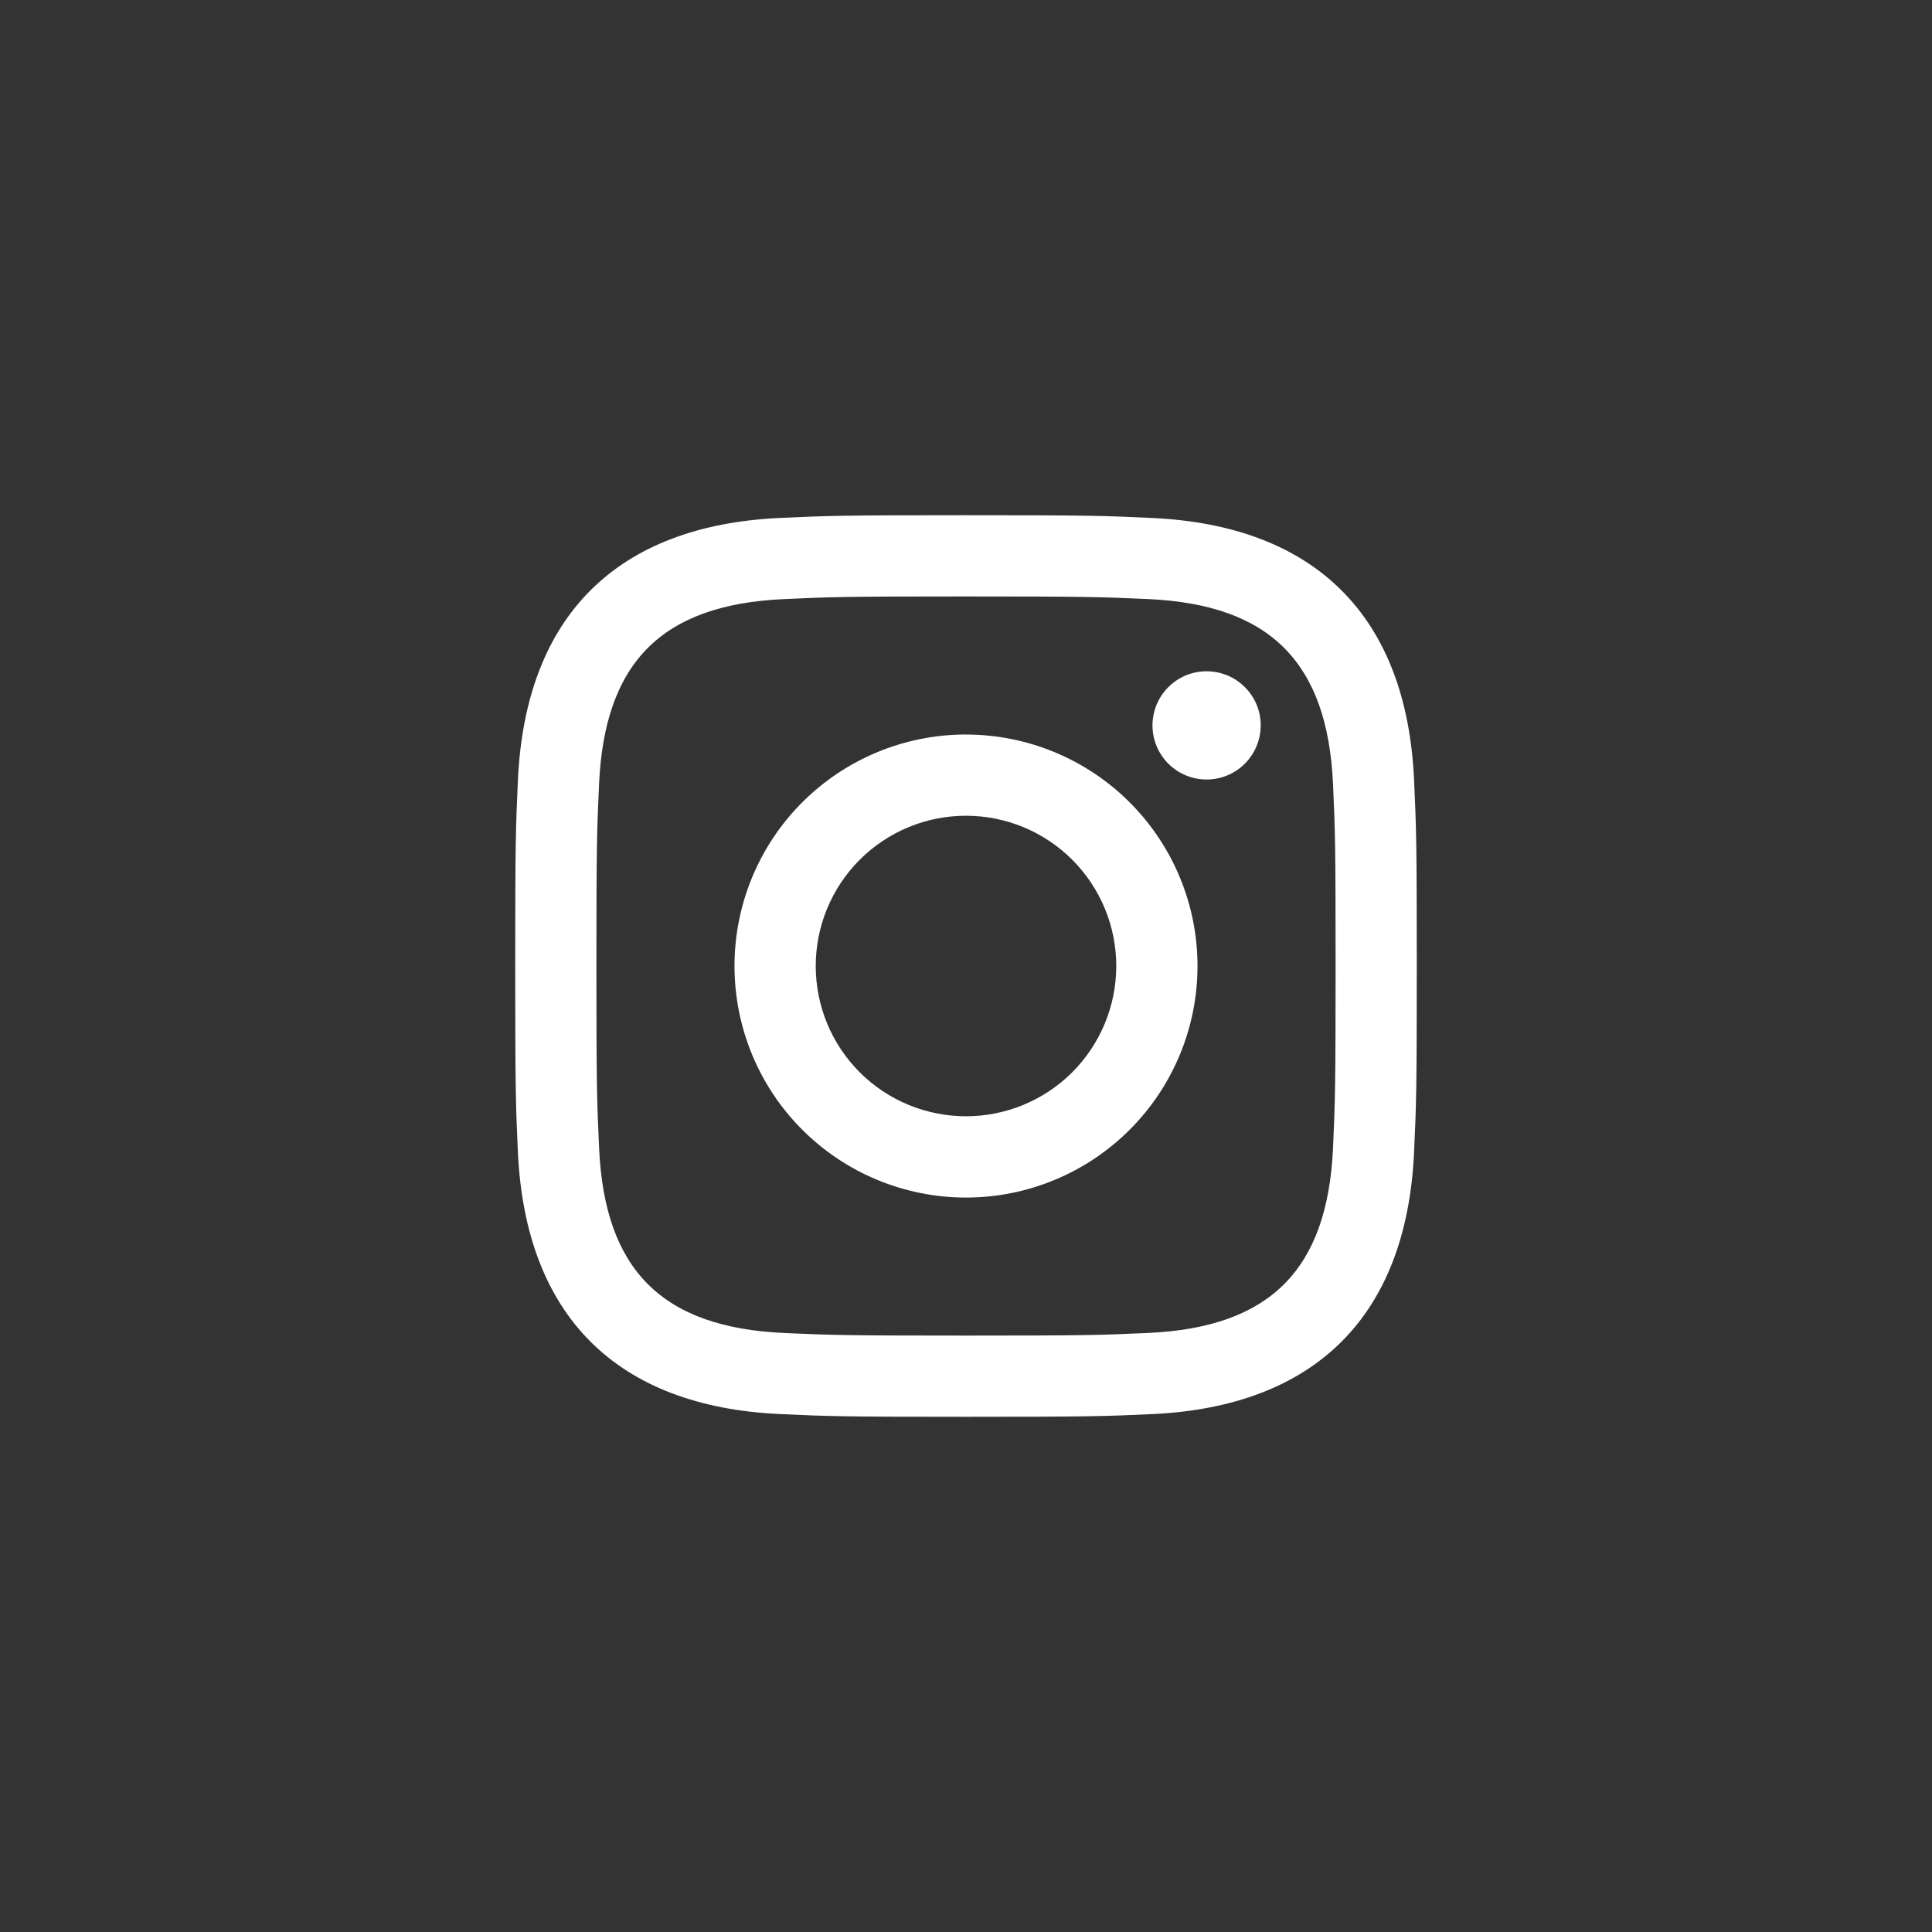 <svg width="40" height="40" viewBox="0 0 40 40" fill="none" xmlns="http://www.w3.org/2000/svg">
<rect x="0" y="0" width="40" height="40" fill="#333333" stroke="none"/>
<path fill-rule="evenodd" clip-rule="evenodd" d="M20 23.111C20.825 23.111 21.616 22.783 22.2 22.2C22.783 21.616 23.111 20.825 23.111 20C23.111 19.175 22.783 18.384 22.2 17.8C21.616 17.217 20.825 16.889 20 16.889C19.175 16.889 18.383 17.217 17.8 17.8C17.216 18.384 16.889 19.175 16.889 20C16.889 20.826 17.216 21.617 17.8 22.201C18.383 22.784 19.175 23.111 20 23.111ZM27.599 16.229C27.643 17.213 27.652 17.508 27.652 19.999C27.652 22.492 27.642 22.787 27.599 23.772C27.482 26.28 26.305 27.482 23.773 27.597C22.788 27.642 22.493 27.652 20 27.652C17.508 27.652 17.212 27.642 16.23 27.598C13.693 27.483 12.518 26.278 12.404 23.773C12.358 22.787 12.348 22.492 12.348 20C12.348 17.508 12.358 17.213 12.403 16.23C12.518 13.719 13.696 12.518 16.228 12.404C17.213 12.358 17.508 12.349 20 12.349C22.492 12.349 22.788 12.359 23.772 12.403C26.302 12.518 27.482 13.719 27.599 16.229ZM20 15.208C21.271 15.208 22.49 15.713 23.389 16.612C24.288 17.511 24.793 18.73 24.793 20.001C24.793 21.272 24.288 22.491 23.389 23.39C22.49 24.289 21.271 24.794 20 24.794C18.729 24.794 17.509 24.289 16.61 23.39C15.711 22.491 15.207 21.272 15.207 20C15.207 18.729 15.711 17.51 16.61 16.611C17.509 15.712 18.729 15.207 20 15.207V15.208ZM26.102 15.018C26.102 14.871 26.073 14.725 26.017 14.589C25.96 14.453 25.878 14.33 25.773 14.226C25.669 14.122 25.546 14.039 25.41 13.983C25.274 13.927 25.128 13.898 24.981 13.898C24.834 13.898 24.688 13.927 24.552 13.983C24.416 14.04 24.293 14.122 24.189 14.226C24.085 14.331 24.002 14.454 23.946 14.59C23.89 14.726 23.861 14.872 23.861 15.019C23.861 15.316 23.979 15.601 24.189 15.811C24.399 16.021 24.684 16.139 24.981 16.139C25.278 16.139 25.563 16.021 25.773 15.811C25.983 15.601 26.101 15.316 26.101 15.019L26.102 15.018ZM29.277 16.152C29.323 17.148 29.333 17.466 29.333 20C29.333 22.535 29.323 22.853 29.277 23.848C29.125 27.242 27.234 29.122 23.849 29.278C22.852 29.323 22.535 29.333 20 29.333C17.465 29.333 17.149 29.323 16.152 29.277C12.76 29.122 10.879 27.238 10.722 23.847C10.677 22.853 10.667 22.535 10.667 20C10.667 17.466 10.677 17.148 10.723 16.151C10.879 12.759 12.762 10.878 16.153 10.723C17.149 10.677 17.465 10.667 20 10.667C22.535 10.667 22.852 10.677 23.849 10.724C27.241 10.879 29.125 12.767 29.277 16.152Z" fill="white"/>
</svg>
